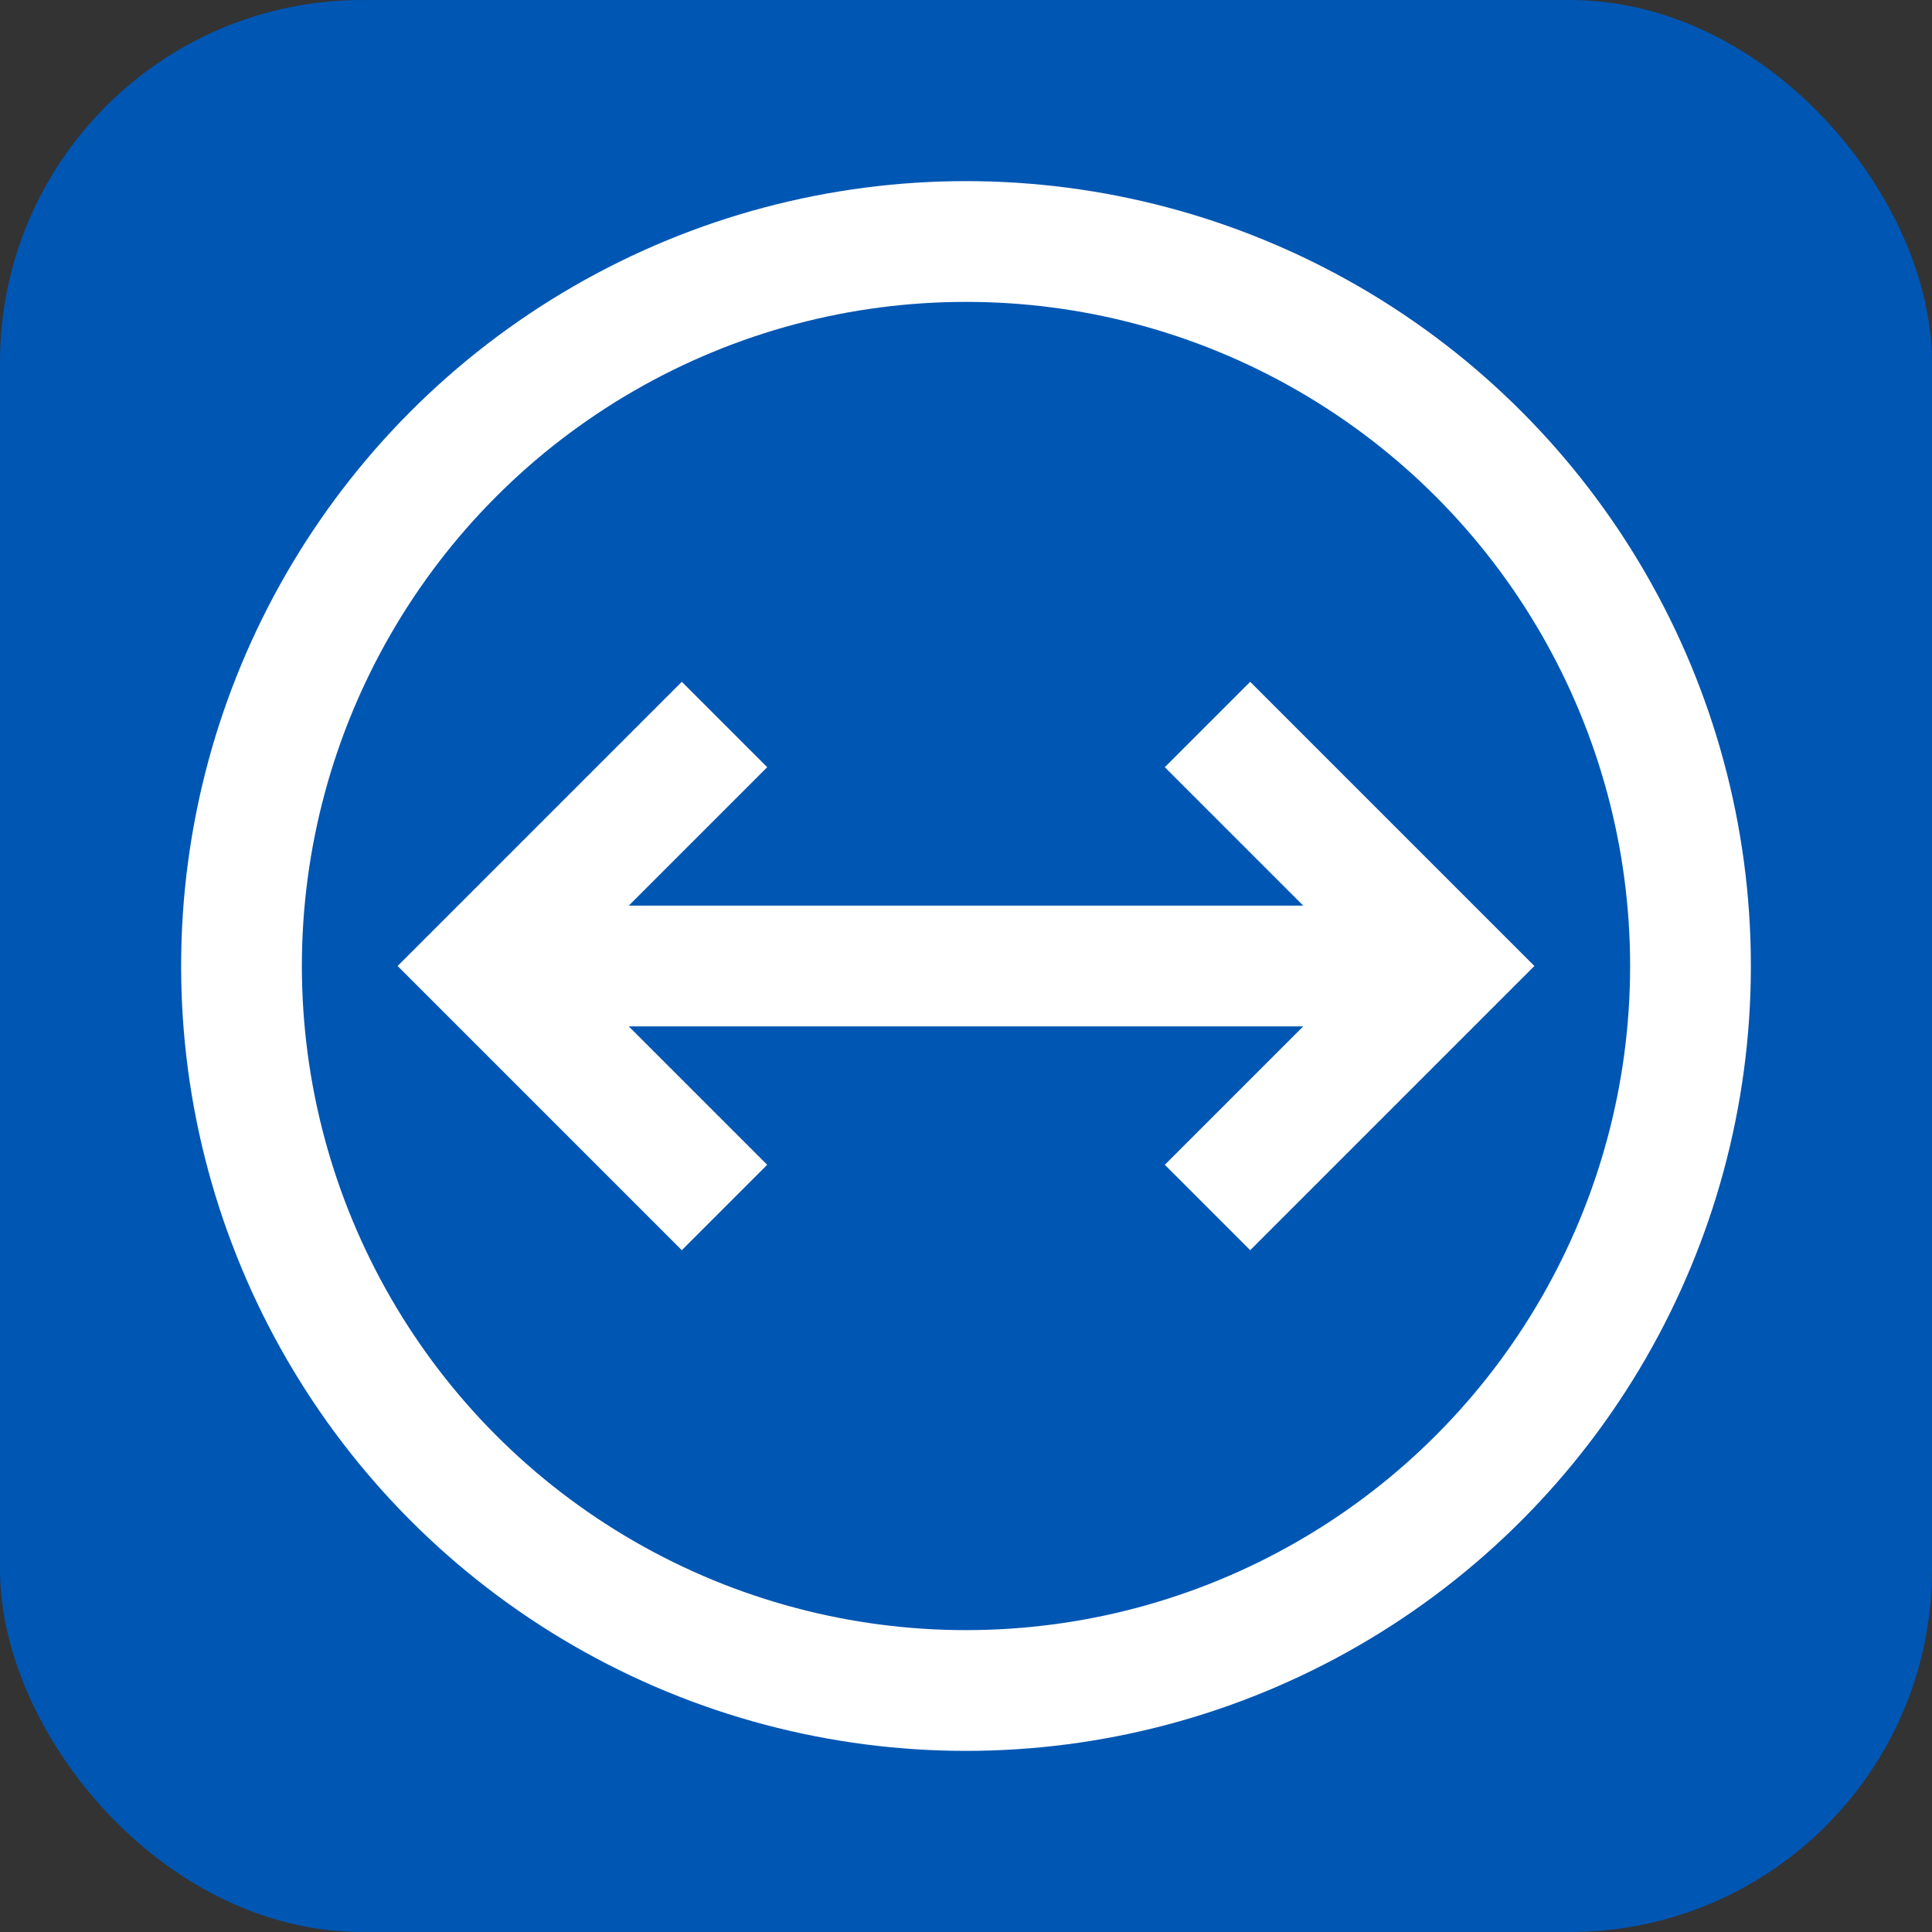 <svg width="32" height="32" viewBox="0 0 32 32" fill="none" xmlns="http://www.w3.org/2000/svg">
    <rect x="0" y="0" width="32" height="32" fill="#333333" stroke="none"/>
    <rect width="32" height="32" fill="#0056b3" rx="6"/>
    <circle cx="16" cy="16" r="12" stroke="#ffffff" stroke-width="2" fill="none"/>
    <path d="M8 16h16M12 12l-4 4 4 4M20 12l4 4-4 4" stroke="#ffffff" stroke-width="2"/>
</svg>